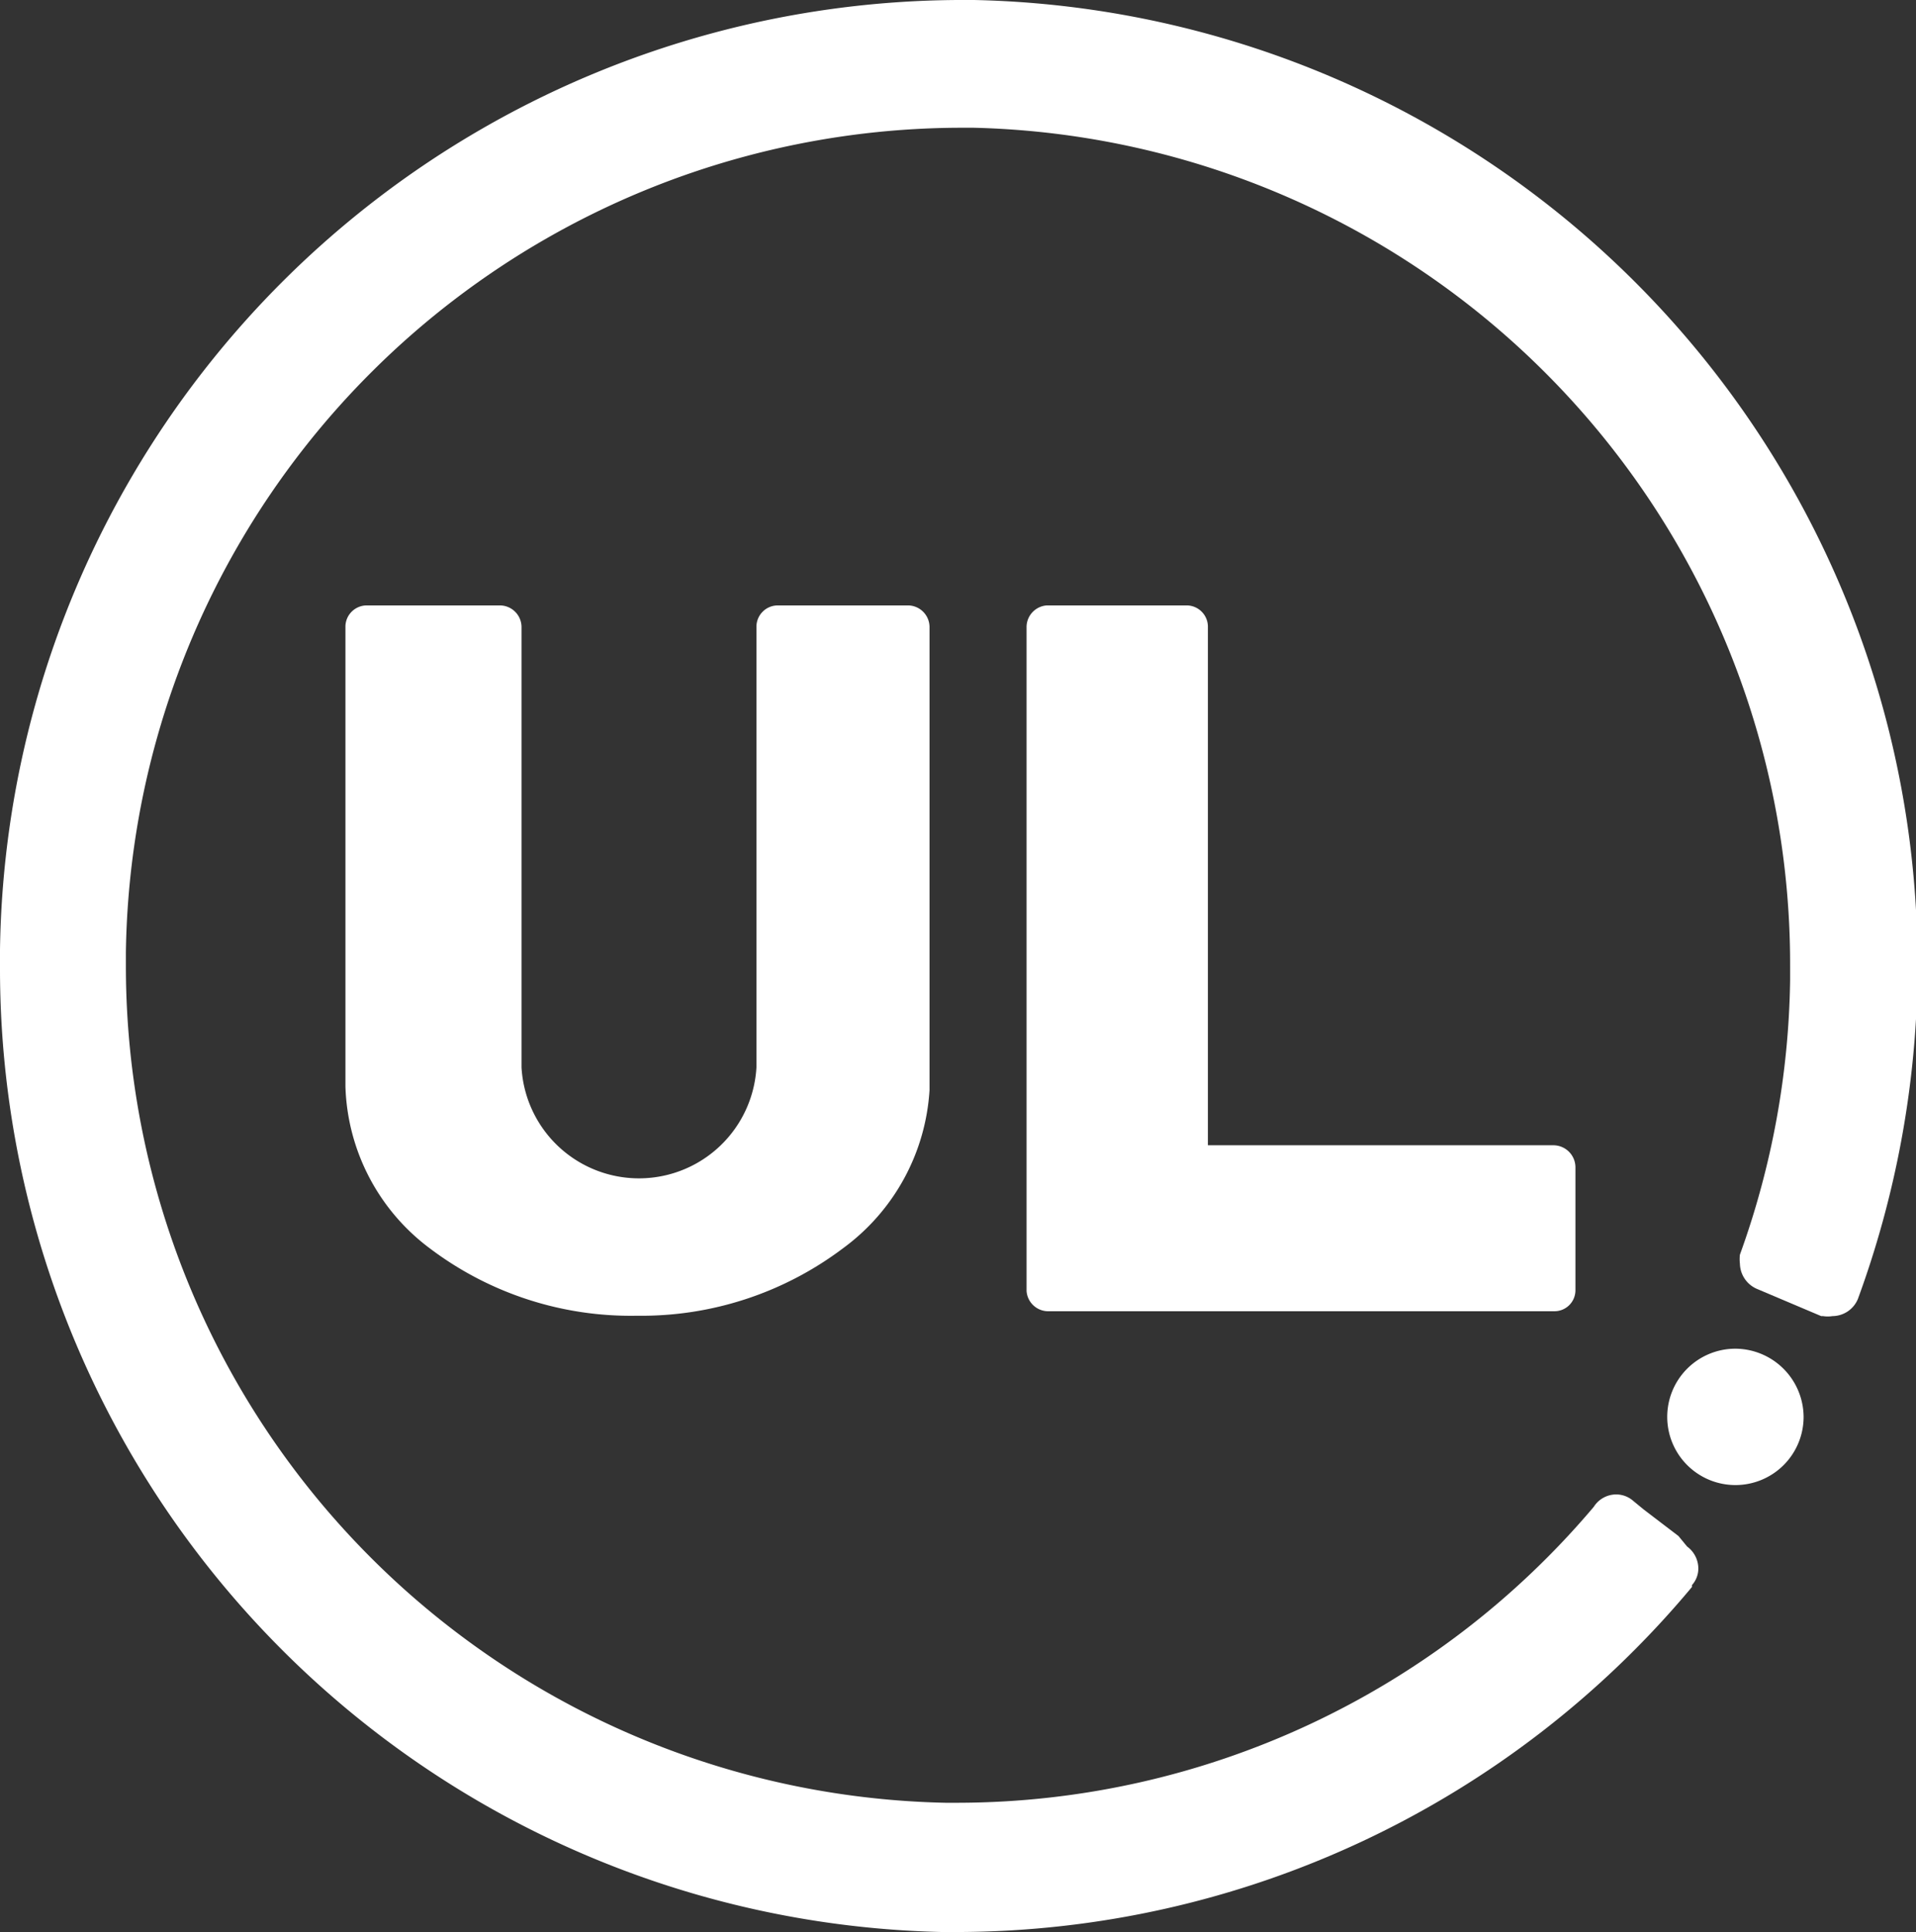 <svg xmlns="http://www.w3.org/2000/svg" viewBox="0 0 51.14 51.57"><rect x="0" y="0" width="51.14" height="51.57" fill="#333333" stroke="none"/><defs><style>.cls-1{fill:#fff;}</style></defs><g id="Lager_2" data-name="Lager 2"><g id="NEW_MT"><path class="cls-1" d="M25.14,51.57h.42a25.6,25.6,0,0,0,19.6-9.21v0l0-.05a.66.66,0,0,0,.17-.44h0a.73.73,0,0,0-.3-.59L44.8,41h0l-.93-.71h0l-.28-.23a.69.69,0,0,0-.45-.17h0a.71.71,0,0,0-.6.33v0h0a22.26,22.26,0,0,1-16.94,7.9h-.37A22.34,22.34,0,0,1,3.36,25.79v-.38a22.33,22.33,0,0,1,22.2-22H26A22.33,22.33,0,0,1,47.78,25.78v.39a22.42,22.42,0,0,1-1.34,7.32v0h0a1,1,0,0,0,0,.24h0a.75.75,0,0,0,.47.68l1.7.72.05,0a.79.79,0,0,0,.25,0h0a.74.74,0,0,0,.68-.46v0a26.06,26.06,0,0,0,1.59-8.55v-.44A25.73,25.73,0,0,0,26,0h-.44A25.71,25.71,0,0,0,0,25.35v.44A25.72,25.72,0,0,0,25.14,51.57"/><path class="cls-1" d="M28,35H41.49a.56.56,0,0,0,.56-.55V31.15a.59.59,0,0,0-.58-.58H32.24V16.71a.57.57,0,0,0-.55-.55H27.94a.58.58,0,0,0-.54.58h0V34.46A.58.58,0,0,0,28,35"/><path class="cls-1" d="M9.22,29a5.6,5.6,0,0,0,2.25,4.32A8.89,8.89,0,0,0,17,35.12a8.93,8.93,0,0,0,5.5-1.8,5.66,5.66,0,0,0,2.31-4.22l0-12.37a.58.58,0,0,0-.56-.57H20.76a.57.57,0,0,0-.57.56s0,11.77,0,11.77a3.14,3.14,0,0,1-6.27,0V17h0v-.26a.58.58,0,0,0-.57-.58H9.79a.57.57,0,0,0-.57.55V29"/><path class="cls-1" d="M48.14,37.82A1.82,1.82,0,1,1,46.3,36a1.83,1.83,0,0,1,1.84,1.82"/></g></g></svg>